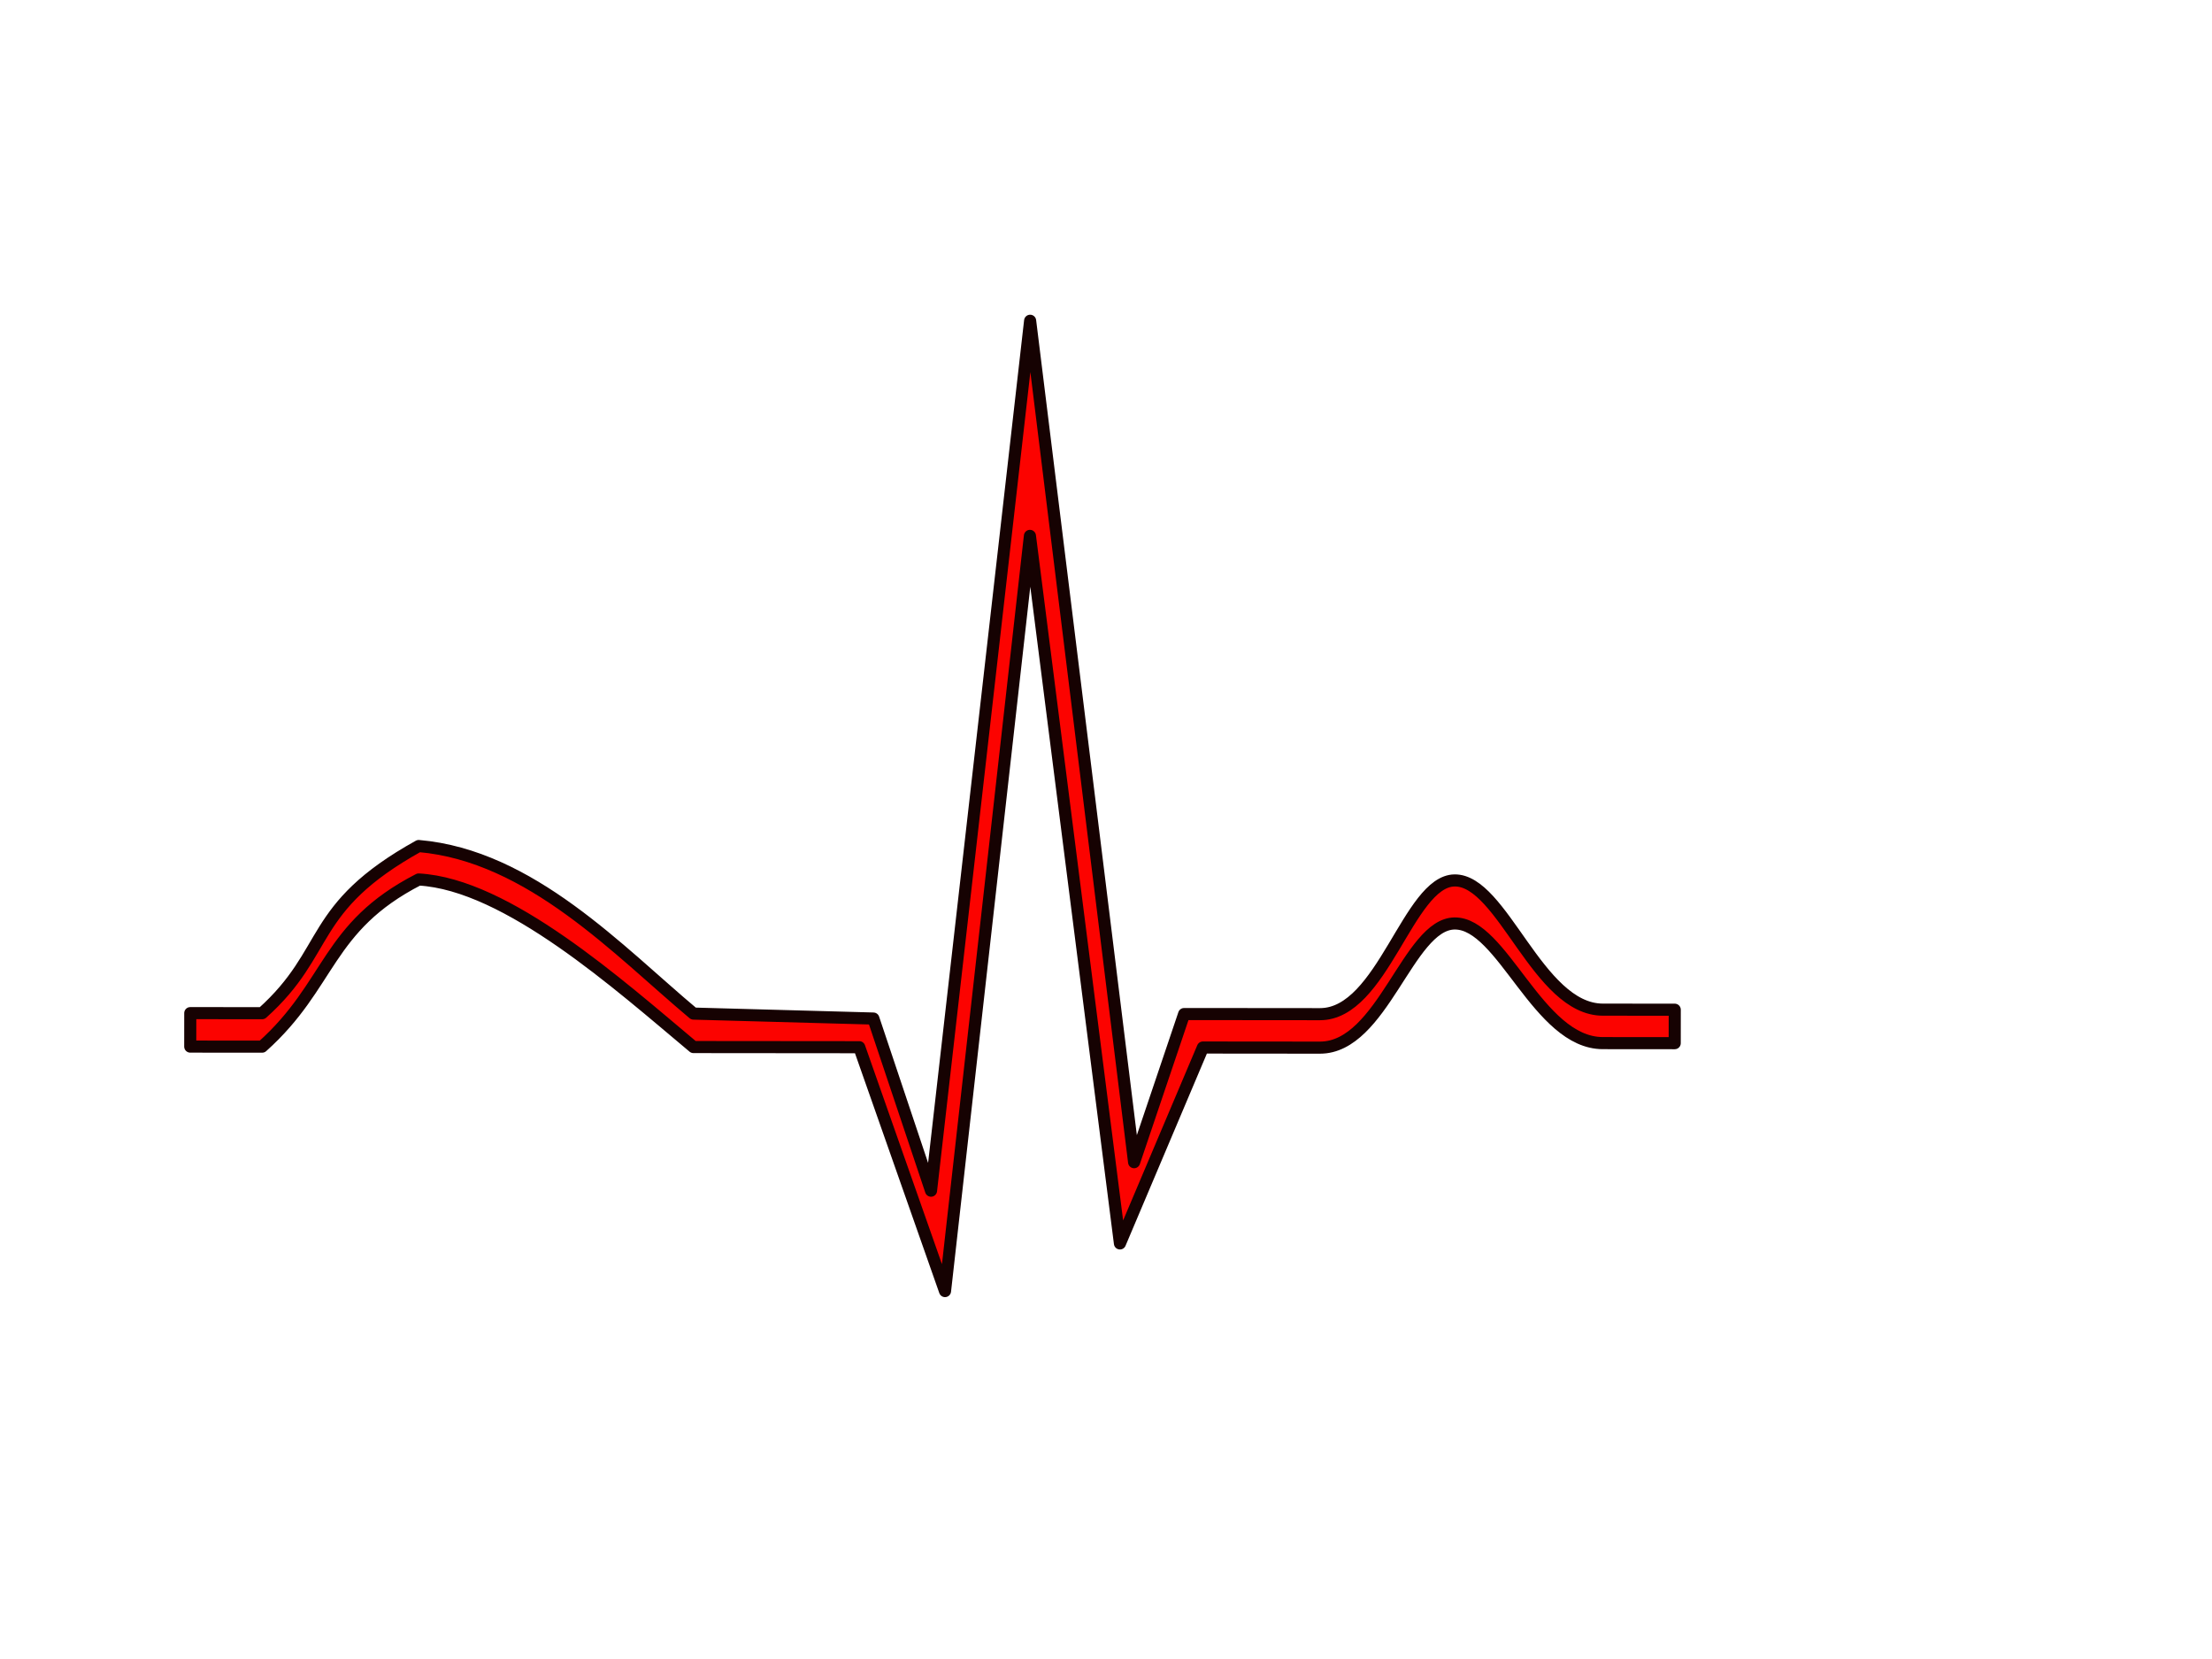 <?xml version="1.0"?><svg width="640" height="480" xmlns="http://www.w3.org/2000/svg">
 <g>
  <title>Layer 1</title>
  <path transform="rotate(0.053, 269.856, 233.163)" d="m484.61,301.626l-20.8,0c-18.829,0 -29.061,-34.811 -42.959,-34.577c-13.383,0.226 -20.753,35.96 -38.884,35.96l-33.874,0l-23.942,56.706l-26.234,-204.695l-24.366,218.526l-24.876,-70.537l-47.968,0c-21.536,-17.98 -53.939,-47.025 -79.55,-48.408c-26.857,13.831 -25.187,30.428 -45.251,48.408l-20.8,0l0,-9.681l20.8,0c20.064,-17.98 12.961,-30.428 45.251,-48.408c32.403,2.766 58.014,30.428 79.55,48.408l52.043,1.383l16.725,49.791l28.441,-251.72l30.309,243.421l14.433,-42.875l39.308,0c18.131,0 25.501,-38.5 38.884,-38.726c13.898,-0.234 24.13,37.343 42.959,37.343l20.8,0l0,9.681z" id="path634" stroke-linejoin="round" stroke-linecap="round" stroke-width="3.501" stroke="#160202" fill-rule="evenodd" fill="#fc0300"/>
 </g>
</svg>